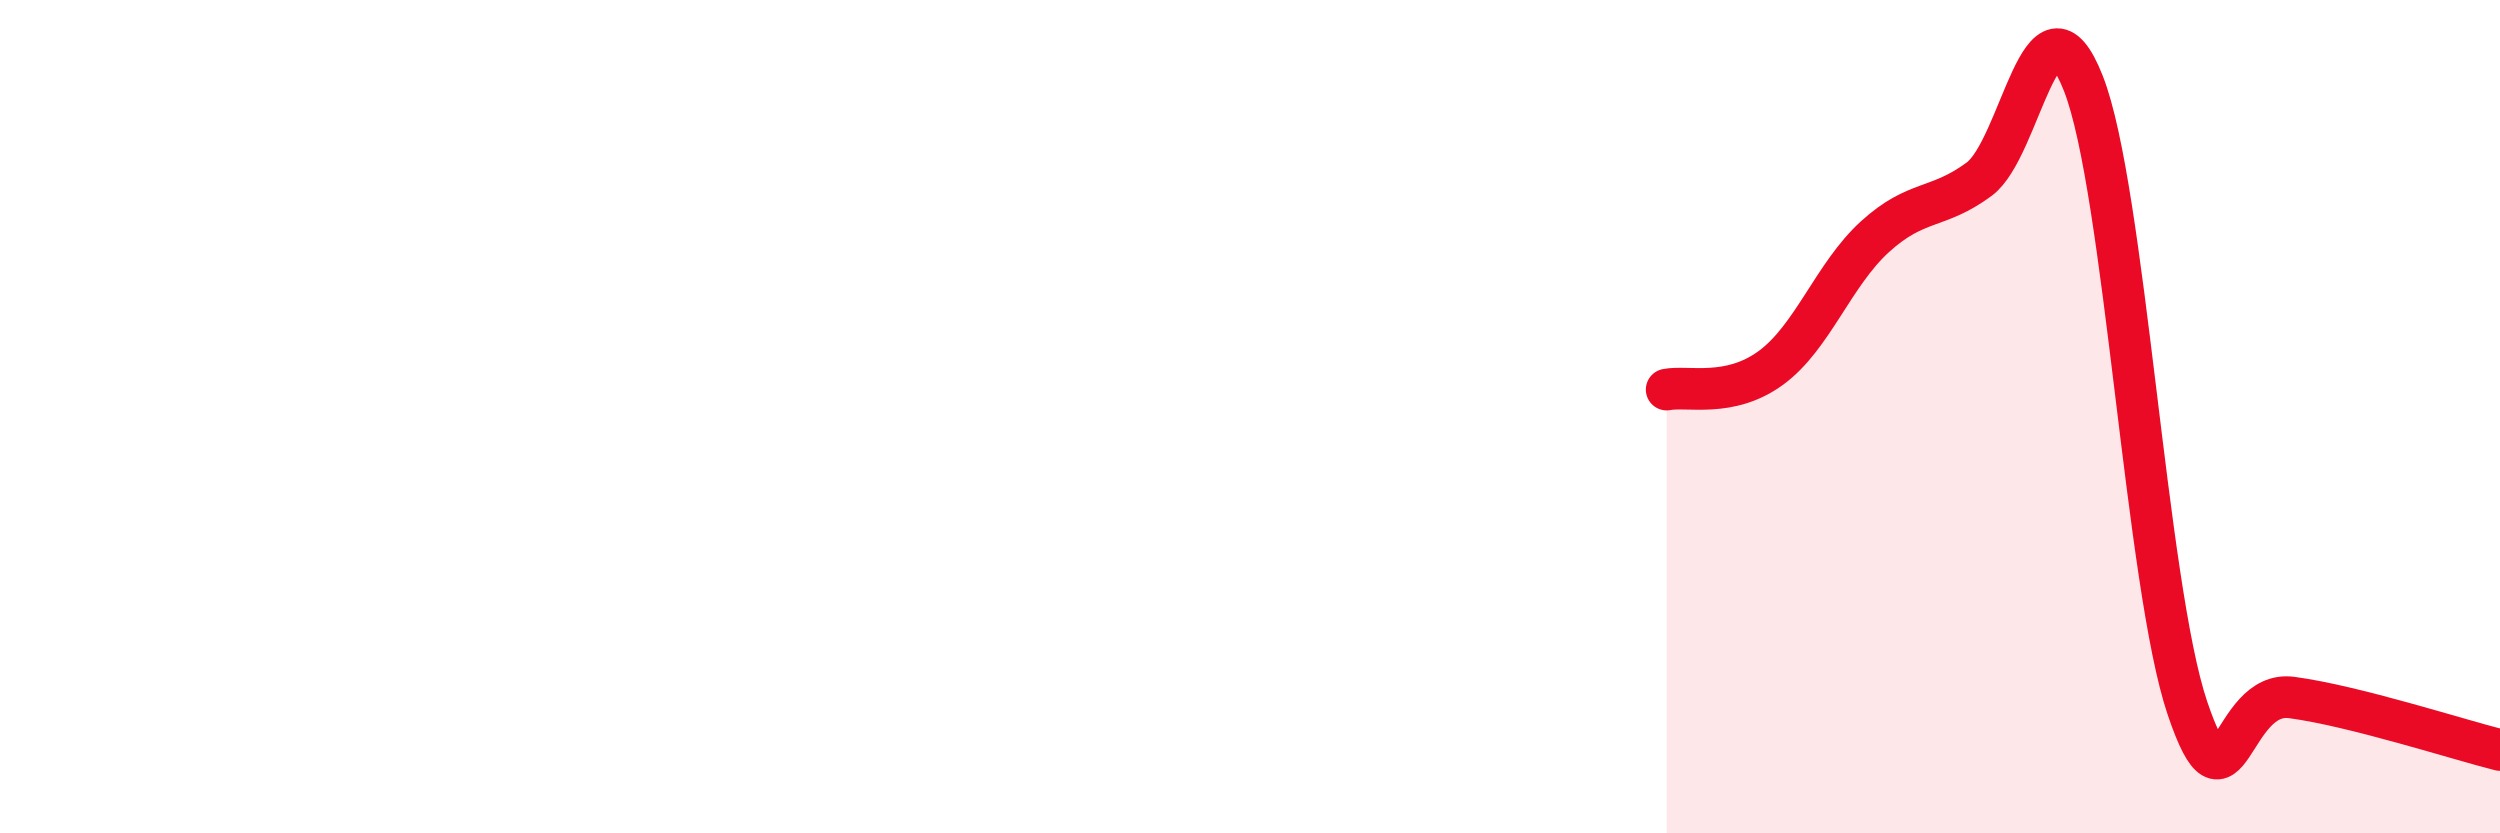 
    <svg width="60" height="20" viewBox="0 0 60 20" xmlns="http://www.w3.org/2000/svg">
      <path
        d="M 40,9.35 C 40.5,9.25 41.5,9.56 42.5,8.83 C 43.5,8.1 44,6.59 45,5.68 C 46,4.77 46.5,5.04 47.5,4.3 C 48.5,3.56 49,-0.54 50,2 C 51,4.54 51.5,14.05 52.5,17 C 53.5,19.95 53.5,16.54 55,16.74 C 56.5,16.94 59,17.75 60,18L60 20L40 20Z"
        fill="#EB0A25"
        opacity="0.1"
        stroke-linecap="round"
        stroke-linejoin="round"
      />
      <path
        d="M 40,9.35 C 40.5,9.25 41.5,9.56 42.5,8.83 C 43.5,8.1 44,6.59 45,5.68 C 46,4.77 46.5,5.04 47.5,4.3 C 48.5,3.56 49,-0.54 50,2 C 51,4.54 51.5,14.05 52.5,17 C 53.5,19.95 53.5,16.54 55,16.74 C 56.5,16.94 59,17.75 60,18"
        stroke="#EB0A25"
        stroke-width="1"
        fill="none"
        stroke-linecap="round"
        stroke-linejoin="round"
      />
    </svg>
  